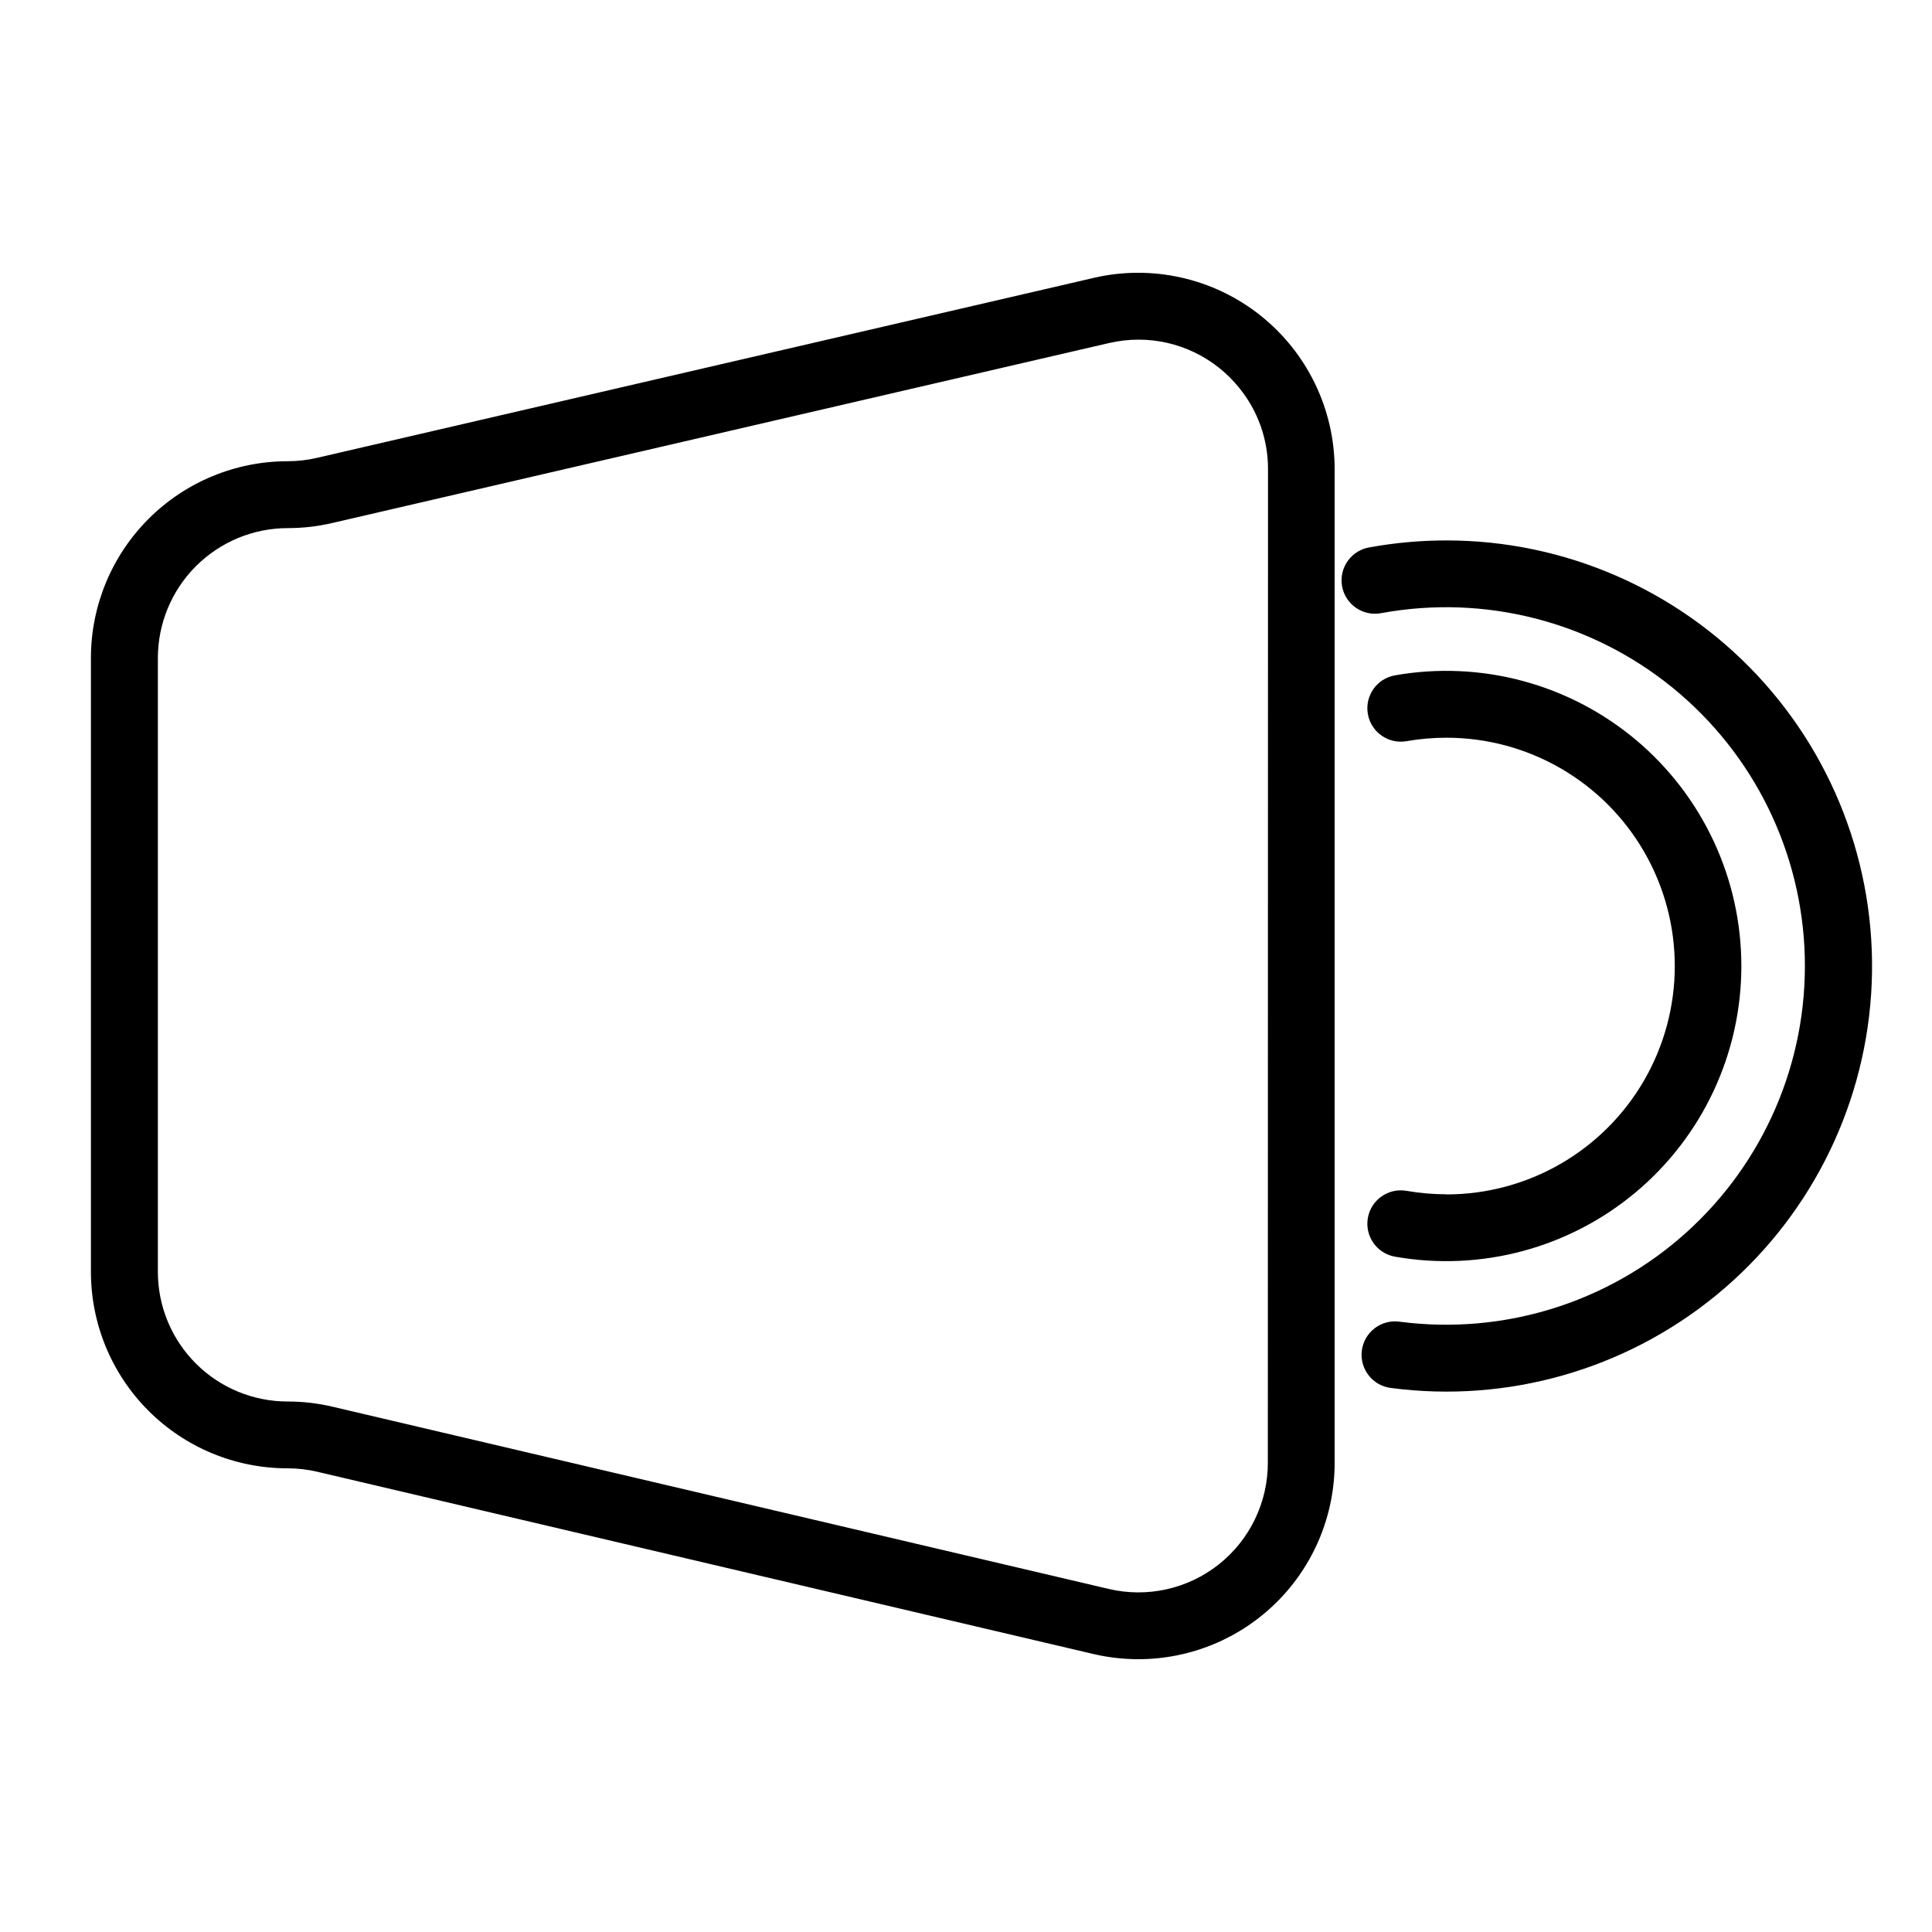 <?xml version="1.0" encoding="UTF-8"?>
<!-- The Best Svg Icon site in the world: iconSvg.co, Visit us! https://iconsvg.co -->
<svg fill="#000000" width="800px" height="800px" version="1.1" viewBox="144 144 512 512" xmlns="http://www.w3.org/2000/svg">
 <g>
  <path d="m527.32 460.5c-3.543 0-7.082-0.305-10.57-0.914-4.816-0.844-9.406 2.375-10.254 7.191-0.844 4.82 2.375 9.41 7.195 10.254 22.766 4.012 46.141-2.258 63.852-17.117 17.707-14.863 27.934-36.797 27.934-59.914 0-23.117-10.227-45.051-27.934-59.914-17.711-14.863-41.086-21.129-63.852-17.117-4.82 0.844-8.039 5.434-7.195 10.25 0.848 4.82 5.438 8.039 10.254 7.195 3.488-0.609 7.027-0.918 10.57-0.914 21.617 0 41.598 11.531 52.406 30.258 10.812 18.723 10.812 41.789 0 60.516-10.809 18.723-30.789 30.258-52.406 30.258z"/>
  <path d="m433.86 217.64-205.88 47.703c-2.559 0.594-5.176 0.891-7.801 0.887-13.812 0.016-27.051 5.512-36.812 15.277-9.766 9.766-15.258 23.004-15.273 36.816v162.71c0 13.816 5.484 27.066 15.254 36.832 9.766 9.77 23.016 15.254 36.832 15.254 2.648-0.004 5.289 0.301 7.871 0.906l205.66 48.293c3.922 0.922 7.938 1.387 11.965 1.387 13.809 0 27.051-5.488 36.809-15.262 9.758-9.77 15.227-23.023 15.207-36.832v-263.24c0-15.883-7.242-30.898-19.676-40.777-12.434-9.883-28.695-13.547-44.168-9.957zm46.129 313.98v-0.004c0.023 10.508-4.766 20.445-13 26.969-8.234 6.523-19.004 8.914-29.223 6.488l-205.66-48.285c-3.902-0.914-7.894-1.379-11.898-1.375-9.117 0-17.859-3.621-24.305-10.066-6.449-6.445-10.07-15.191-10.066-24.309v-162.71c0.02-9.125 3.656-17.867 10.113-24.309 6.457-6.445 15.203-10.066 24.328-10.066 3.957 0.004 7.902-0.449 11.758-1.348l205.85-47.695v0.004c2.582-0.602 5.223-0.906 7.875-0.906 10.316 0.012 20.074 4.676 26.566 12.691 5.012 6.098 7.738 13.758 7.707 21.648z"/>
  <path d="m527.32 287.22c-6.785 0-13.555 0.605-20.234 1.809-2.367 0.352-4.496 1.645-5.894 3.59-1.402 1.945-1.953 4.375-1.531 6.734 0.422 2.356 1.785 4.445 3.769 5.781 1.988 1.34 4.434 1.816 6.777 1.324 27.336-4.981 55.484 2.246 77.039 19.785 21.555 17.535 34.359 43.625 35.043 71.402 0.688 27.777-10.812 54.469-31.477 73.047-20.664 18.578-48.422 27.188-75.973 23.562-4.848-0.637-9.297 2.777-9.934 7.629-0.633 4.852 2.781 9.297 7.633 9.934 30.934 4.094 62.18-4.812 86.309-24.598s38.98-48.684 41.027-79.816c2.047-31.137-8.898-61.73-30.23-84.504-21.332-22.77-51.145-35.688-82.344-35.68z"/>
 </g>
</svg>